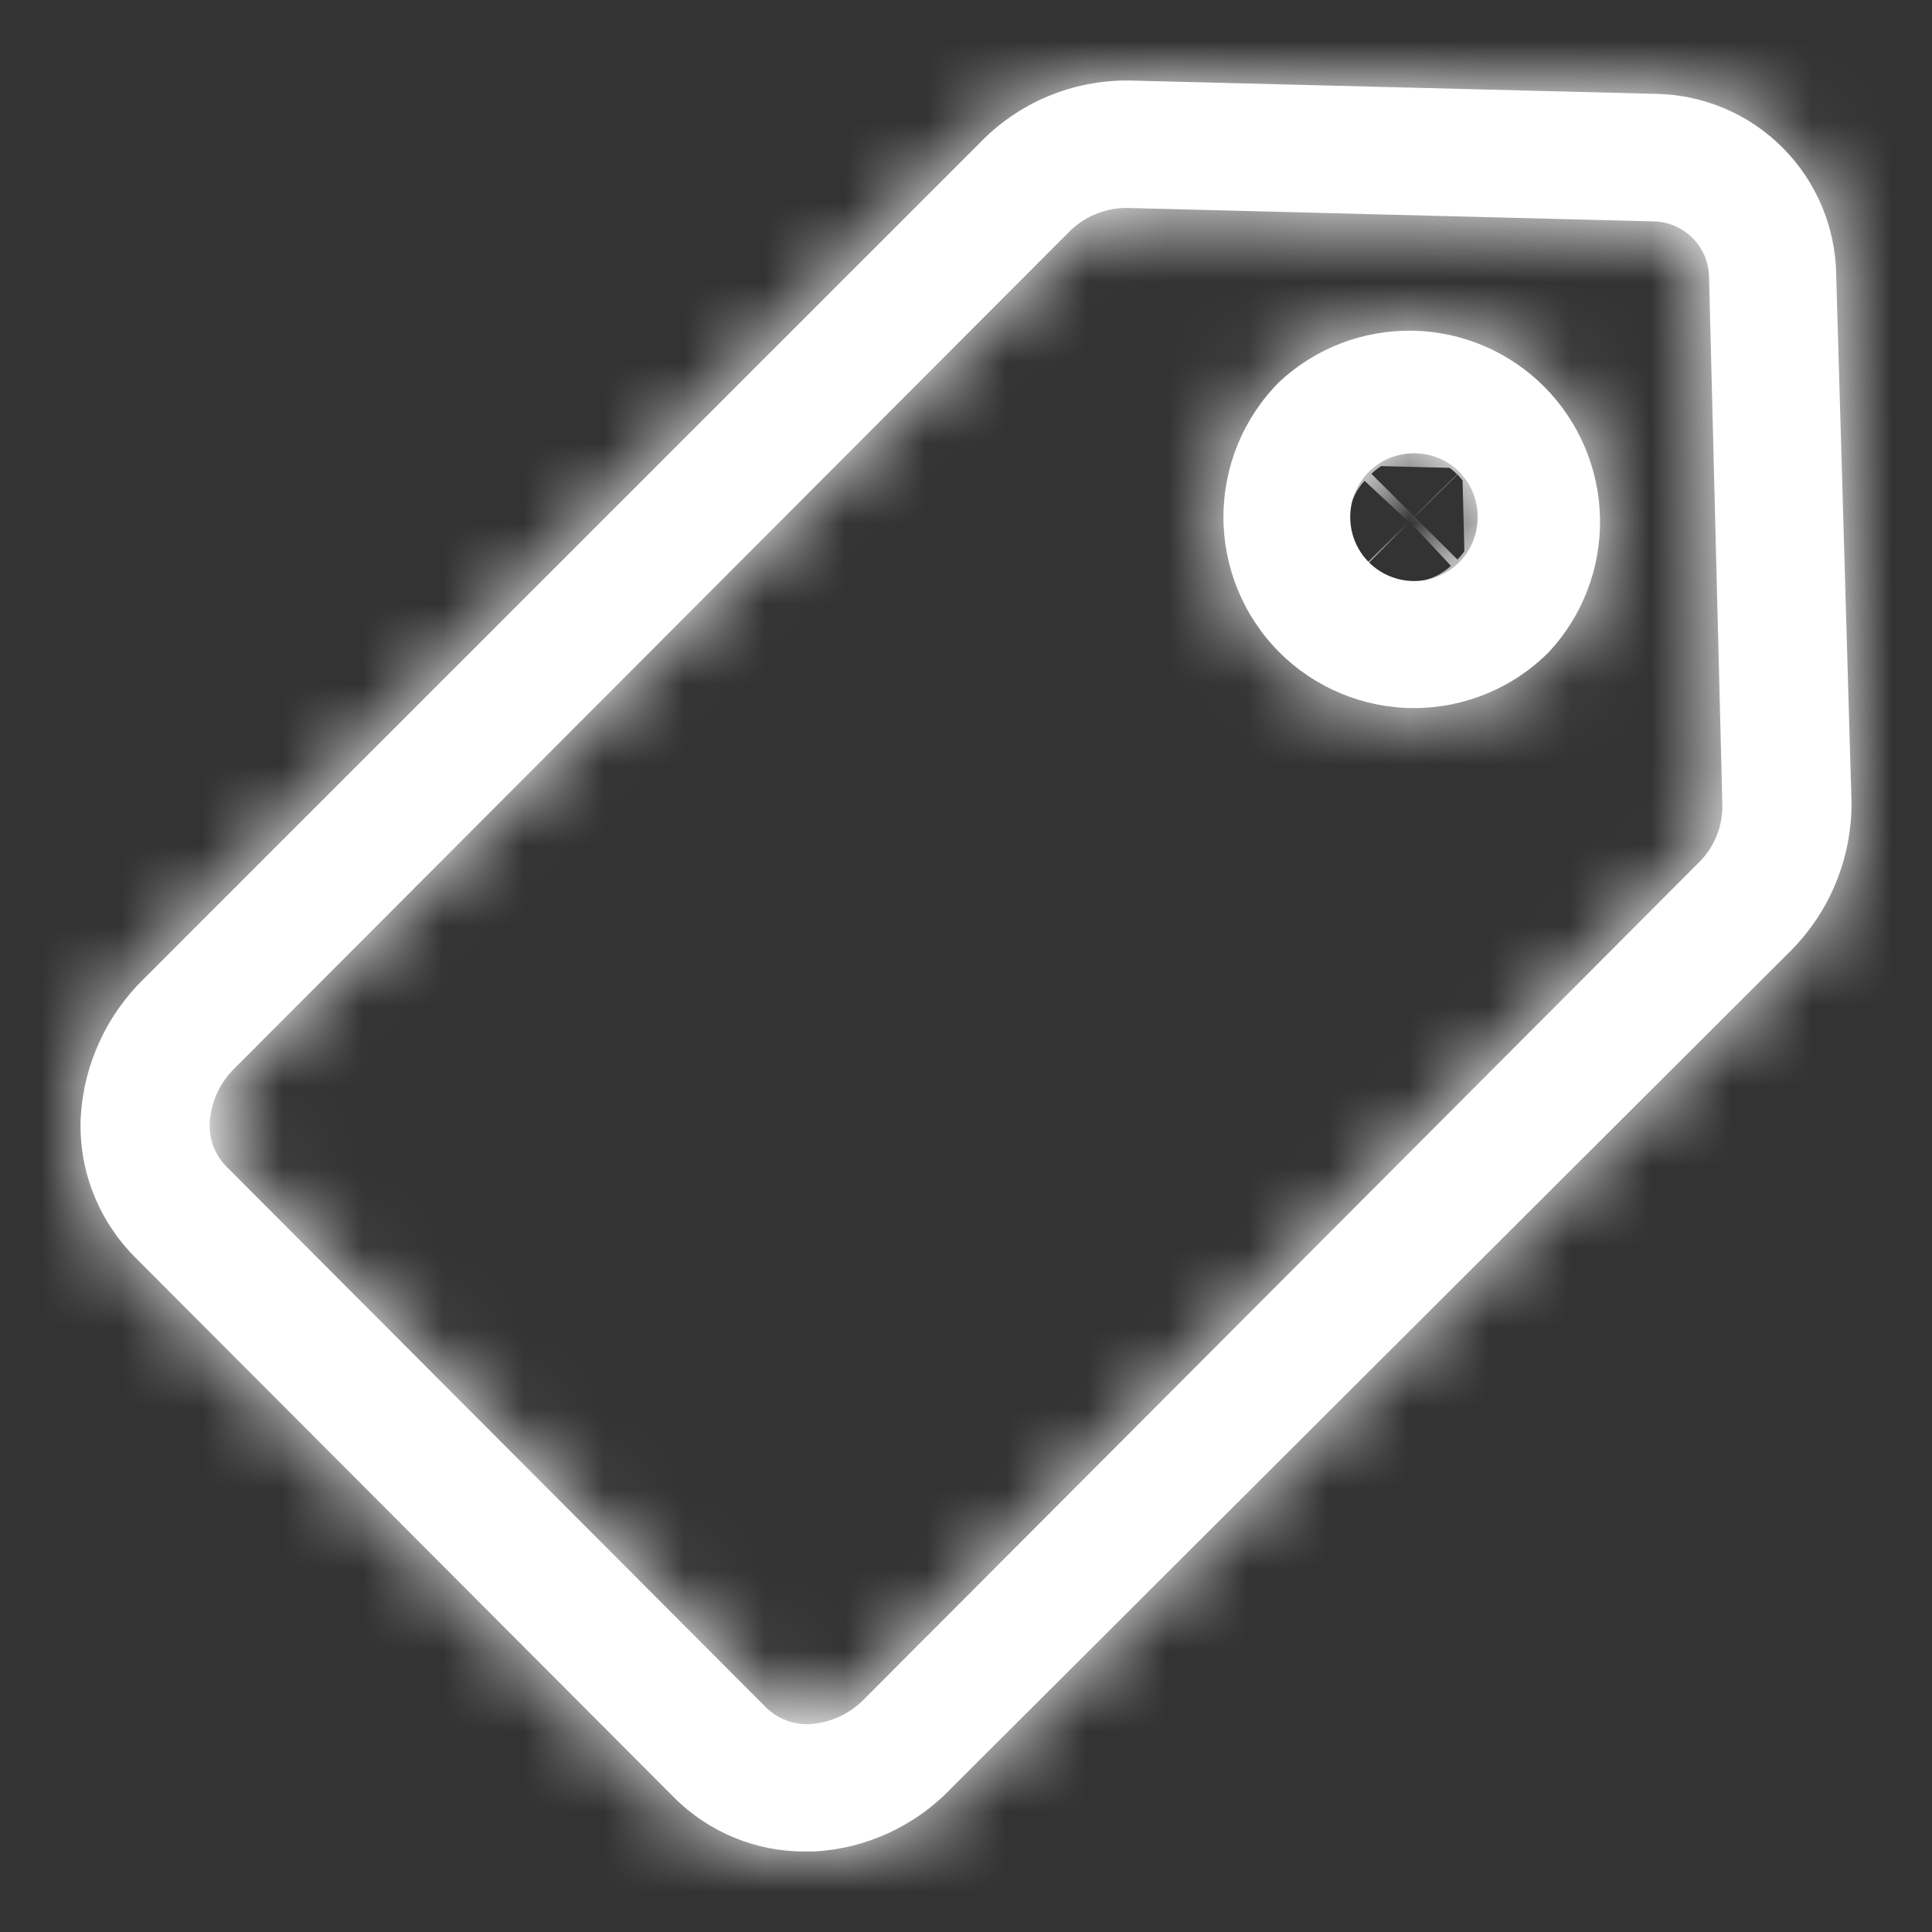 <svg width="24" height="24" viewBox="0 0 24 24" fill="none" xmlns="http://www.w3.org/2000/svg">
<rect x="0" y="0" width="24" height="24" fill="#333333" stroke="none"/>
<mask id="path-1-inside-1_8200_114204" fill="white">
<path d="M22.81 3.415C22.802 2.821 22.563 2.254 22.144 1.834C21.725 1.414 21.16 1.175 20.567 1.166L14.027 1C13.678 0.996 13.331 1.064 13.009 1.2C12.687 1.336 12.396 1.538 12.155 1.792L1.792 12.154C1.324 12.608 1.042 13.221 1.003 13.872C0.987 14.193 1.039 14.514 1.155 14.814C1.271 15.114 1.447 15.386 1.674 15.614L8.372 22.327C8.586 22.543 8.841 22.713 9.122 22.828C9.402 22.944 9.703 23.002 10.007 23H10.11C10.761 22.965 11.374 22.682 11.823 22.208L22.21 11.846C22.462 11.602 22.663 11.309 22.798 10.985C22.934 10.661 23.003 10.313 23 9.962L22.81 3.415ZM21.096 10.722L10.726 21.116C10.551 21.292 10.318 21.399 10.07 21.417C9.969 21.424 9.867 21.409 9.772 21.373C9.676 21.338 9.59 21.282 9.517 21.211L2.811 14.49C2.74 14.417 2.685 14.33 2.649 14.235C2.614 14.139 2.599 14.037 2.606 13.936C2.623 13.687 2.73 13.454 2.906 13.279L13.277 2.884C13.37 2.79 13.48 2.714 13.602 2.663C13.724 2.611 13.855 2.584 13.988 2.583L20.528 2.75C20.714 2.75 20.893 2.824 21.025 2.956C21.157 3.088 21.231 3.267 21.231 3.454L21.396 10.009C21.397 10.142 21.371 10.274 21.319 10.396C21.268 10.519 21.192 10.629 21.096 10.722V10.722ZM15.891 4.745C15.447 5.19 15.198 5.794 15.198 6.423C15.198 7.052 15.447 7.656 15.891 8.101C16.335 8.546 16.938 8.796 17.566 8.796C18.194 8.796 18.796 8.546 19.24 8.101V8.101C19.659 7.651 19.887 7.056 19.876 6.44C19.865 5.825 19.616 5.238 19.182 4.803C18.748 4.368 18.162 4.119 17.548 4.108C16.935 4.097 16.34 4.325 15.891 4.745V4.745ZM18.127 6.985C18.053 7.059 17.965 7.117 17.869 7.157C17.773 7.197 17.67 7.218 17.566 7.218C17.462 7.218 17.358 7.197 17.262 7.157C17.166 7.117 17.079 7.059 17.005 6.985C16.931 6.911 16.873 6.824 16.833 6.727C16.793 6.631 16.773 6.527 16.773 6.423C16.773 6.319 16.793 6.215 16.833 6.119C16.873 6.022 16.931 5.935 17.005 5.861C17.079 5.788 17.166 5.729 17.262 5.69C17.359 5.651 17.462 5.631 17.566 5.631C17.67 5.631 17.773 5.651 17.869 5.69C17.965 5.729 18.053 5.788 18.127 5.861C18.2 5.935 18.258 6.023 18.297 6.119C18.336 6.215 18.356 6.319 18.356 6.423C18.356 6.527 18.336 6.63 18.297 6.727C18.258 6.823 18.2 6.911 18.127 6.985Z"/>
</mask>
<path d="M22.81 3.415C22.802 2.821 22.563 2.254 22.144 1.834C21.725 1.414 21.16 1.175 20.567 1.166L14.027 1C13.678 0.996 13.331 1.064 13.009 1.2C12.687 1.336 12.396 1.538 12.155 1.792L1.792 12.154C1.324 12.608 1.042 13.221 1.003 13.872C0.987 14.193 1.039 14.514 1.155 14.814C1.271 15.114 1.447 15.386 1.674 15.614L8.372 22.327C8.586 22.543 8.841 22.713 9.122 22.828C9.402 22.944 9.703 23.002 10.007 23H10.11C10.761 22.965 11.374 22.682 11.823 22.208L22.21 11.846C22.462 11.602 22.663 11.309 22.798 10.985C22.934 10.661 23.003 10.313 23 9.962L22.81 3.415ZM21.096 10.722L10.726 21.116C10.551 21.292 10.318 21.399 10.07 21.417C9.969 21.424 9.867 21.409 9.772 21.373C9.676 21.338 9.59 21.282 9.517 21.211L2.811 14.49C2.74 14.417 2.685 14.33 2.649 14.235C2.614 14.139 2.599 14.037 2.606 13.936C2.623 13.687 2.73 13.454 2.906 13.279L13.277 2.884C13.37 2.79 13.48 2.714 13.602 2.663C13.724 2.611 13.855 2.584 13.988 2.583L20.528 2.75C20.714 2.75 20.893 2.824 21.025 2.956C21.157 3.088 21.231 3.267 21.231 3.454L21.396 10.009C21.397 10.142 21.371 10.274 21.319 10.396C21.268 10.519 21.192 10.629 21.096 10.722V10.722ZM15.891 4.745C15.447 5.19 15.198 5.794 15.198 6.423C15.198 7.052 15.447 7.656 15.891 8.101C16.335 8.546 16.938 8.796 17.566 8.796C18.194 8.796 18.796 8.546 19.24 8.101V8.101C19.659 7.651 19.887 7.056 19.876 6.44C19.865 5.825 19.616 5.238 19.182 4.803C18.748 4.368 18.162 4.119 17.548 4.108C16.935 4.097 16.34 4.325 15.891 4.745V4.745ZM18.127 6.985C18.053 7.059 17.965 7.117 17.869 7.157C17.773 7.197 17.67 7.218 17.566 7.218C17.462 7.218 17.358 7.197 17.262 7.157C17.166 7.117 17.079 7.059 17.005 6.985C16.931 6.911 16.873 6.824 16.833 6.727C16.793 6.631 16.773 6.527 16.773 6.423C16.773 6.319 16.793 6.215 16.833 6.119C16.873 6.022 16.931 5.935 17.005 5.861C17.079 5.788 17.166 5.729 17.262 5.69C17.359 5.651 17.462 5.631 17.566 5.631C17.67 5.631 17.773 5.651 17.869 5.69C17.965 5.729 18.053 5.788 18.127 5.861C18.2 5.935 18.258 6.023 18.297 6.119C18.336 6.215 18.356 6.319 18.356 6.423C18.356 6.527 18.336 6.63 18.297 6.727C18.258 6.823 18.2 6.911 18.127 6.985Z" fill="white"/>
<path d="M22.81 3.415L19.686 3.458L19.686 3.481L19.687 3.505L22.81 3.415ZM20.567 1.166L20.488 4.29L20.506 4.291L20.524 4.291L20.567 1.166ZM14.027 1L14.107 -2.124L14.087 -2.124L14.068 -2.125L14.027 1ZM12.155 1.792L14.365 4.002L14.395 3.971L14.424 3.941L12.155 1.792ZM1.792 12.154L3.964 14.401L3.983 14.383L4.002 14.364L1.792 12.154ZM1.003 13.872L-2.117 13.685L-2.118 13.705L-2.119 13.726L1.003 13.872ZM1.674 15.614L-0.54 17.819L-0.538 17.821L1.674 15.614ZM8.372 22.327L10.588 20.124L10.584 20.12L8.372 22.327ZM10.007 23V19.875H9.994L9.982 19.875L10.007 23ZM10.11 23V26.125H10.193L10.275 26.12L10.11 23ZM11.823 22.208L9.616 19.996L9.586 20.026L9.556 20.058L11.823 22.208ZM22.21 11.846L20.038 9.599L20.02 9.616L20.003 9.633L22.21 11.846ZM23 9.962L26.125 9.937L26.125 9.904L26.124 9.871L23 9.962ZM10.726 21.116L8.513 18.909L8.507 18.915L10.726 21.116ZM10.07 21.417L10.28 24.535L10.291 24.534L10.07 21.417ZM9.517 21.211L7.305 23.418L7.313 23.426L7.32 23.433L9.517 21.211ZM2.811 14.49L0.584 16.681L0.591 16.689L0.599 16.697L2.811 14.49ZM2.606 13.936L-0.511 13.716L-0.512 13.726L2.606 13.936ZM2.906 13.279L5.112 15.492L5.118 15.486L2.906 13.279ZM13.277 2.884L15.489 5.092L15.499 5.082L15.509 5.072L13.277 2.884ZM13.988 2.583L14.067 -0.54L14.02 -0.542L13.973 -0.541L13.988 2.583ZM20.528 2.75L20.448 5.874L20.488 5.875H20.528V2.75ZM21.231 3.454H18.106V3.494L18.107 3.533L21.231 3.454ZM21.396 10.009L24.521 9.992L24.521 9.961L24.52 9.93L21.396 10.009ZM15.891 8.101L13.678 10.307L13.68 10.31L15.891 8.101ZM17.566 8.796V11.921V8.796ZM18.127 6.985L20.339 9.192L20.348 9.183L18.127 6.985ZM17.566 7.218V4.093V7.218ZM16.773 6.423H19.898H16.773ZM17.005 5.861L14.802 3.645L14.793 3.654L17.005 5.861ZM17.566 5.631L17.548 8.756L17.566 8.756L17.584 8.756L17.566 5.631ZM18.127 5.861L20.348 3.663L20.339 3.654L20.33 3.645L18.127 5.861ZM18.356 6.423L15.231 6.405L15.23 6.423L15.231 6.441L18.356 6.423ZM25.935 3.372C25.916 1.966 25.35 0.623 24.357 -0.373L19.932 4.041C19.776 3.885 19.689 3.676 19.686 3.458L25.935 3.372ZM24.357 -0.373C23.363 -1.369 22.019 -1.939 20.61 -1.958L20.524 4.291C20.3 4.288 20.088 4.198 19.932 4.041L24.357 -0.373ZM20.647 -1.958L14.107 -2.124L13.948 4.124L20.488 4.29L20.647 -1.958ZM14.068 -2.125C13.286 -2.135 12.511 -1.983 11.791 -1.678L14.226 4.078C14.15 4.11 14.069 4.126 13.987 4.125L14.068 -2.125ZM11.791 -1.678C11.072 -1.374 10.423 -0.924 9.886 -0.357L14.424 3.941C14.369 3.999 14.301 4.046 14.226 4.078L11.791 -1.678ZM9.946 -0.418L-0.417 9.945L4.002 14.364L14.365 4.002L9.946 -0.418ZM-0.38 9.908C-1.411 10.905 -2.031 12.253 -2.117 13.685L4.122 14.06C4.114 14.188 4.059 14.31 3.964 14.401L-0.38 9.908ZM-2.119 13.726C-2.154 14.48 -2.033 15.233 -1.761 15.938L4.071 13.69C4.111 13.795 4.129 13.907 4.124 14.019L-2.119 13.726ZM-1.761 15.938C-1.489 16.643 -1.074 17.284 -0.54 17.819L3.888 13.409C3.968 13.489 4.03 13.585 4.071 13.69L-1.761 15.938ZM-0.538 17.821L6.16 24.534L10.584 20.12L3.886 13.407L-0.538 17.821ZM6.156 24.53C6.663 25.04 7.267 25.444 7.932 25.718L10.311 19.939C10.415 19.982 10.509 20.045 10.588 20.124L6.156 24.53ZM7.932 25.718C8.598 25.992 9.312 26.131 10.032 26.125L9.982 19.875C10.095 19.874 10.207 19.896 10.311 19.939L7.932 25.718ZM10.007 26.125H10.11V19.875H10.007V26.125ZM10.275 26.12C11.726 26.043 13.092 25.412 14.091 24.359L9.556 20.058C9.657 19.952 9.795 19.887 9.944 19.879L10.275 26.12ZM14.031 24.421L24.417 14.058L20.003 9.633L9.616 19.996L14.031 24.421ZM24.382 14.093C24.939 13.554 25.381 12.908 25.68 12.193L19.916 9.777C19.944 9.71 19.986 9.65 20.038 9.599L24.382 14.093ZM25.68 12.193C25.98 11.479 26.131 10.711 26.125 9.937L19.875 9.987C19.874 9.915 19.888 9.843 19.916 9.777L25.68 12.193ZM26.124 9.871L25.934 3.324L19.687 3.505L19.876 10.052L26.124 9.871ZM18.884 8.514L8.513 18.909L12.938 23.323L23.309 12.929L18.884 8.514ZM8.507 18.915C8.865 18.555 9.341 18.335 9.849 18.299L10.291 24.534C11.294 24.463 12.236 24.03 12.944 23.317L8.507 18.915ZM9.86 18.299C10.201 18.276 10.542 18.326 10.862 18.445L8.681 24.302C9.192 24.492 9.737 24.571 10.28 24.535L9.86 18.299ZM10.862 18.445C11.181 18.564 11.472 18.749 11.714 18.988L7.32 23.433C7.707 23.816 8.171 24.112 8.681 24.302L10.862 18.445ZM11.729 19.004L5.024 12.283L0.599 16.697L7.305 23.418L11.729 19.004ZM5.039 12.298C5.277 12.541 5.462 12.831 5.58 13.149L-0.281 15.321C-0.092 15.83 0.202 16.294 0.584 16.681L5.039 12.298ZM5.58 13.149C5.697 13.467 5.747 13.806 5.724 14.145L-0.512 13.726C-0.548 14.268 -0.47 14.812 -0.281 15.321L5.58 13.149ZM5.723 14.156C5.688 14.659 5.471 15.134 5.112 15.492L0.7 11.065C-0.011 11.774 -0.441 12.716 -0.511 13.716L5.723 14.156ZM5.118 15.486L15.489 5.092L11.065 0.677L0.694 11.071L5.118 15.486ZM15.509 5.072C15.313 5.272 15.079 5.431 14.82 5.541L12.384 -0.215C11.882 -0.003 11.427 0.308 11.045 0.697L15.509 5.072ZM14.82 5.541C14.562 5.65 14.284 5.707 14.002 5.708L13.973 -0.541C13.427 -0.539 12.887 -0.428 12.384 -0.215L14.82 5.541ZM13.908 5.707L20.448 5.874L20.607 -0.374L14.067 -0.54L13.908 5.707ZM20.528 5.875C19.883 5.875 19.266 5.618 18.812 5.163L23.237 0.749C22.52 0.03 21.545 -0.375 20.528 -0.375V5.875ZM18.812 5.163C18.359 4.709 18.106 4.094 18.106 3.454H24.356C24.356 2.441 23.954 1.468 23.237 0.749L18.812 5.163ZM18.107 3.533L18.273 10.088L24.52 9.93L24.355 3.375L18.107 3.533ZM18.272 10.026C18.27 9.737 18.327 9.45 18.439 9.183L24.199 11.609C24.415 11.098 24.524 10.547 24.521 9.992L18.272 10.026ZM18.439 9.183C18.552 8.916 18.718 8.674 18.927 8.473L23.266 12.97C23.666 12.584 23.984 12.121 24.199 11.609L18.439 9.183ZM13.678 2.539C12.649 3.571 12.073 4.968 12.073 6.423H18.323C18.323 6.619 18.245 6.809 18.105 6.951L13.678 2.539ZM12.073 6.423C12.073 7.878 12.649 9.275 13.678 10.307L18.105 5.895C18.245 6.037 18.323 6.226 18.323 6.423H12.073ZM13.68 10.31C14.71 11.341 16.107 11.921 17.566 11.921V5.671C17.768 5.671 17.961 5.751 18.102 5.893L13.68 10.31ZM17.566 11.921C19.024 11.921 20.421 11.341 21.451 10.31L17.029 5.893C17.171 5.751 17.363 5.671 17.566 5.671V11.921ZM21.529 10.229C22.499 9.186 23.025 7.808 23 6.385L16.751 6.495C16.748 6.303 16.819 6.116 16.951 5.973L21.529 10.229ZM23 6.385C22.975 4.963 22.4 3.604 21.394 2.596L16.97 7.01C16.832 6.872 16.755 6.687 16.751 6.495L23 6.385ZM21.394 2.596C20.388 1.587 19.029 1.008 17.604 0.983L17.493 7.232C17.295 7.229 17.108 7.148 16.97 7.01L21.394 2.596ZM17.604 0.983C16.178 0.958 14.8 1.488 13.758 2.461L18.024 7.029C17.881 7.162 17.691 7.236 17.493 7.232L17.604 0.983ZM15.914 4.778C16.131 4.561 16.388 4.389 16.671 4.271L19.067 10.043C19.543 9.846 19.975 9.557 20.339 9.192L15.914 4.778ZM16.671 4.271C16.954 4.153 17.259 4.093 17.566 4.093V10.343C18.081 10.343 18.591 10.241 19.067 10.043L16.671 4.271ZM17.566 4.093C17.873 4.093 18.177 4.153 18.46 4.271L16.064 10.043C16.54 10.241 17.05 10.343 17.566 10.343V4.093ZM18.46 4.271C18.744 4.389 19.001 4.561 19.217 4.778L14.793 9.192C15.156 9.557 15.588 9.846 16.064 10.043L18.46 4.271ZM19.217 4.778C19.433 4.994 19.605 5.251 19.721 5.534L13.945 7.921C14.141 8.396 14.429 8.828 14.793 9.192L19.217 4.778ZM19.721 5.534C19.838 5.816 19.898 6.118 19.898 6.423H13.648C13.648 6.937 13.749 7.446 13.945 7.921L19.721 5.534ZM19.898 6.423C19.898 6.728 19.838 7.03 19.721 7.312L13.945 4.925C13.749 5.4 13.648 5.909 13.648 6.423H19.898ZM19.721 7.312C19.605 7.595 19.433 7.851 19.217 8.068L14.793 3.654C14.429 4.018 14.141 4.45 13.945 4.925L19.721 7.312ZM19.208 8.077C18.99 8.294 18.732 8.465 18.446 8.582L16.079 2.798C15.601 2.994 15.167 3.281 14.802 3.645L19.208 8.077ZM18.446 8.582C18.161 8.699 17.856 8.758 17.548 8.756L17.584 2.506C17.068 2.503 16.556 2.603 16.079 2.798L18.446 8.582ZM17.584 8.756C17.276 8.758 16.97 8.699 16.685 8.582L19.053 2.798C18.575 2.603 18.064 2.503 17.548 2.506L17.584 8.756ZM16.685 8.582C16.4 8.465 16.141 8.294 15.923 8.077L20.33 3.645C19.964 3.281 19.53 2.994 19.053 2.798L16.685 8.582ZM15.905 8.059C15.689 7.841 15.519 7.582 15.403 7.298L21.191 4.94C20.997 4.463 20.71 4.029 20.348 3.663L15.905 8.059ZM15.403 7.298C15.287 7.015 15.229 6.711 15.231 6.405L21.48 6.441C21.483 5.927 21.385 5.416 21.191 4.94L15.403 7.298ZM15.231 6.441C15.229 6.135 15.287 5.831 15.403 5.548L21.191 7.906C21.385 7.43 21.483 6.919 21.48 6.405L15.231 6.441ZM15.403 5.548C15.519 5.264 15.689 5.005 15.905 4.787L20.348 9.183C20.71 8.817 20.997 8.383 21.191 7.906L15.403 5.548Z" fill="white" mask="url(#path-1-inside-1_8200_114204)"/>
</svg>

